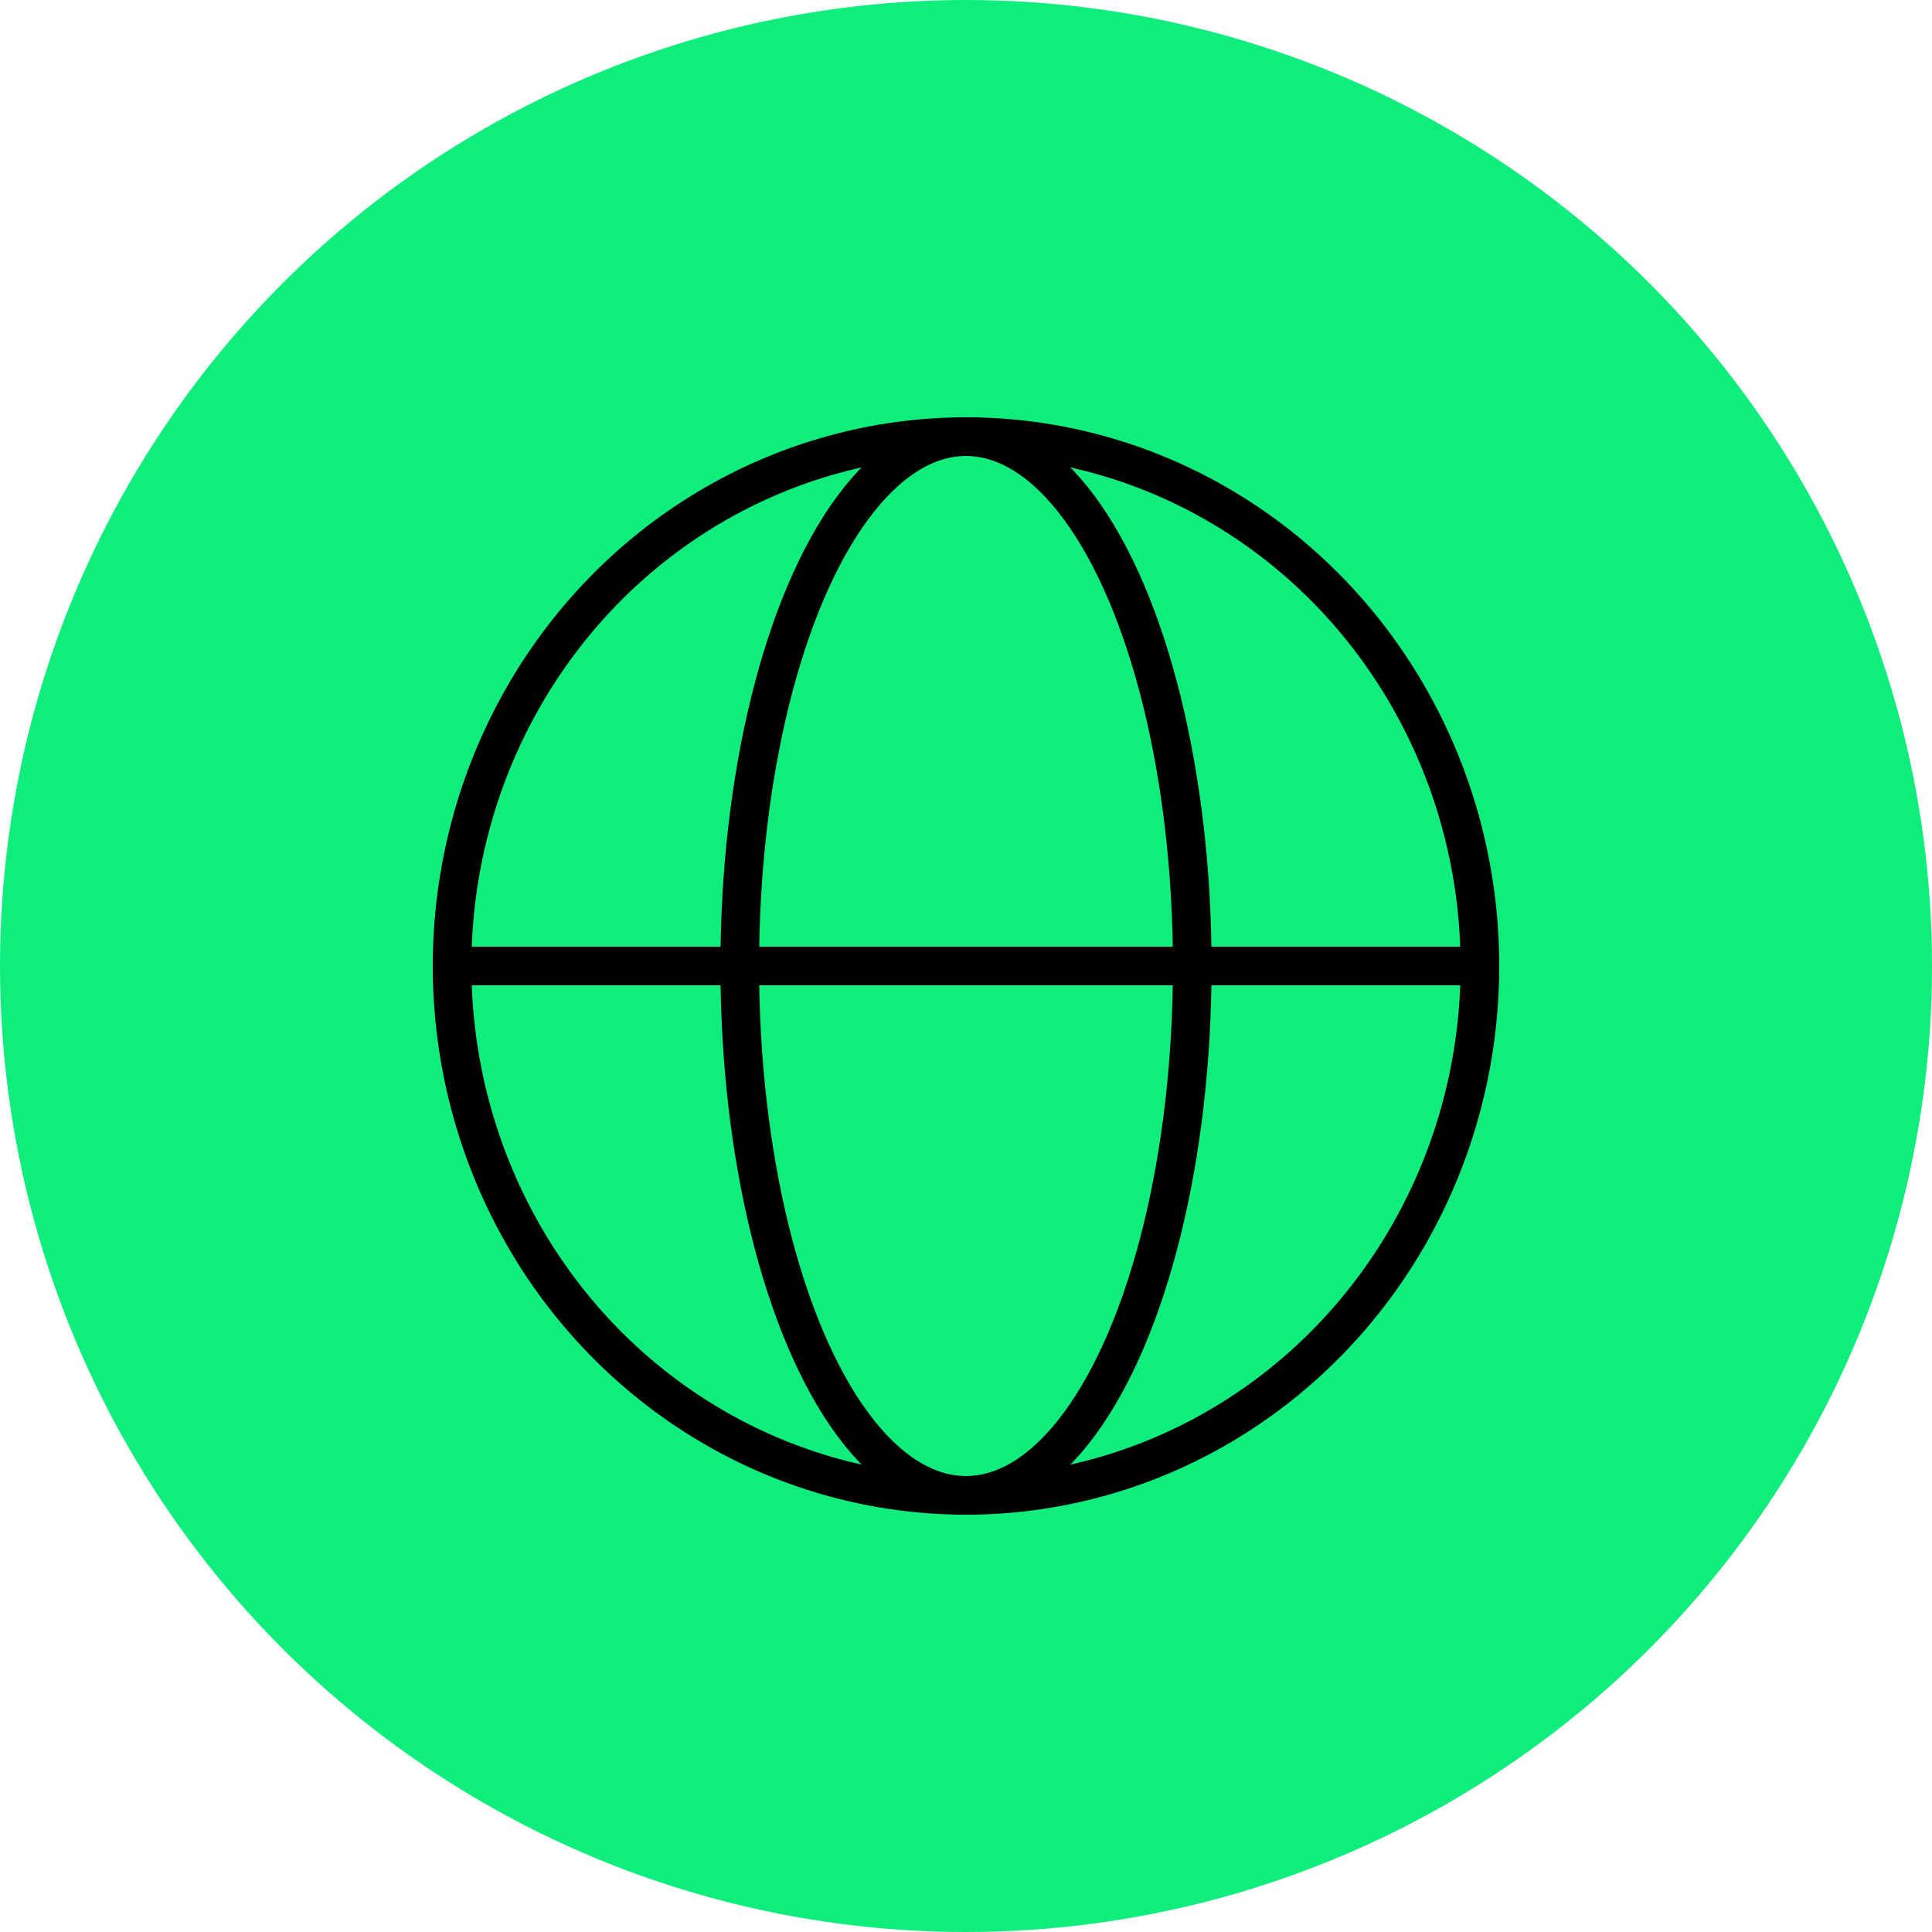 <?xml version="1.0" encoding="UTF-8"?>
<svg id="Layer_2" data-name="Layer 2" xmlns="http://www.w3.org/2000/svg" viewBox="0 0 100 100">
  <defs>
    <style>
      .cls-1 {
        fill: none;
        stroke: #000;
        stroke-width: 2px;
      }

      .cls-2 {
        fill: #0fed7c;
      }
    </style>
  </defs>
  <g id="Layer_1-2" data-name="Layer 1">
    <circle class="cls-2" cx="50" cy="50" r="50"/>
    <g>
      <ellipse class="cls-1" cx="50" cy="50" rx="26.6" ry="27.4"/>
      <ellipse class="cls-1" cx="50" cy="50" rx="11.71" ry="27.4"/>
      <path class="cls-1" d="M22.6,50h54.8"/>
    </g>
  </g>
</svg>